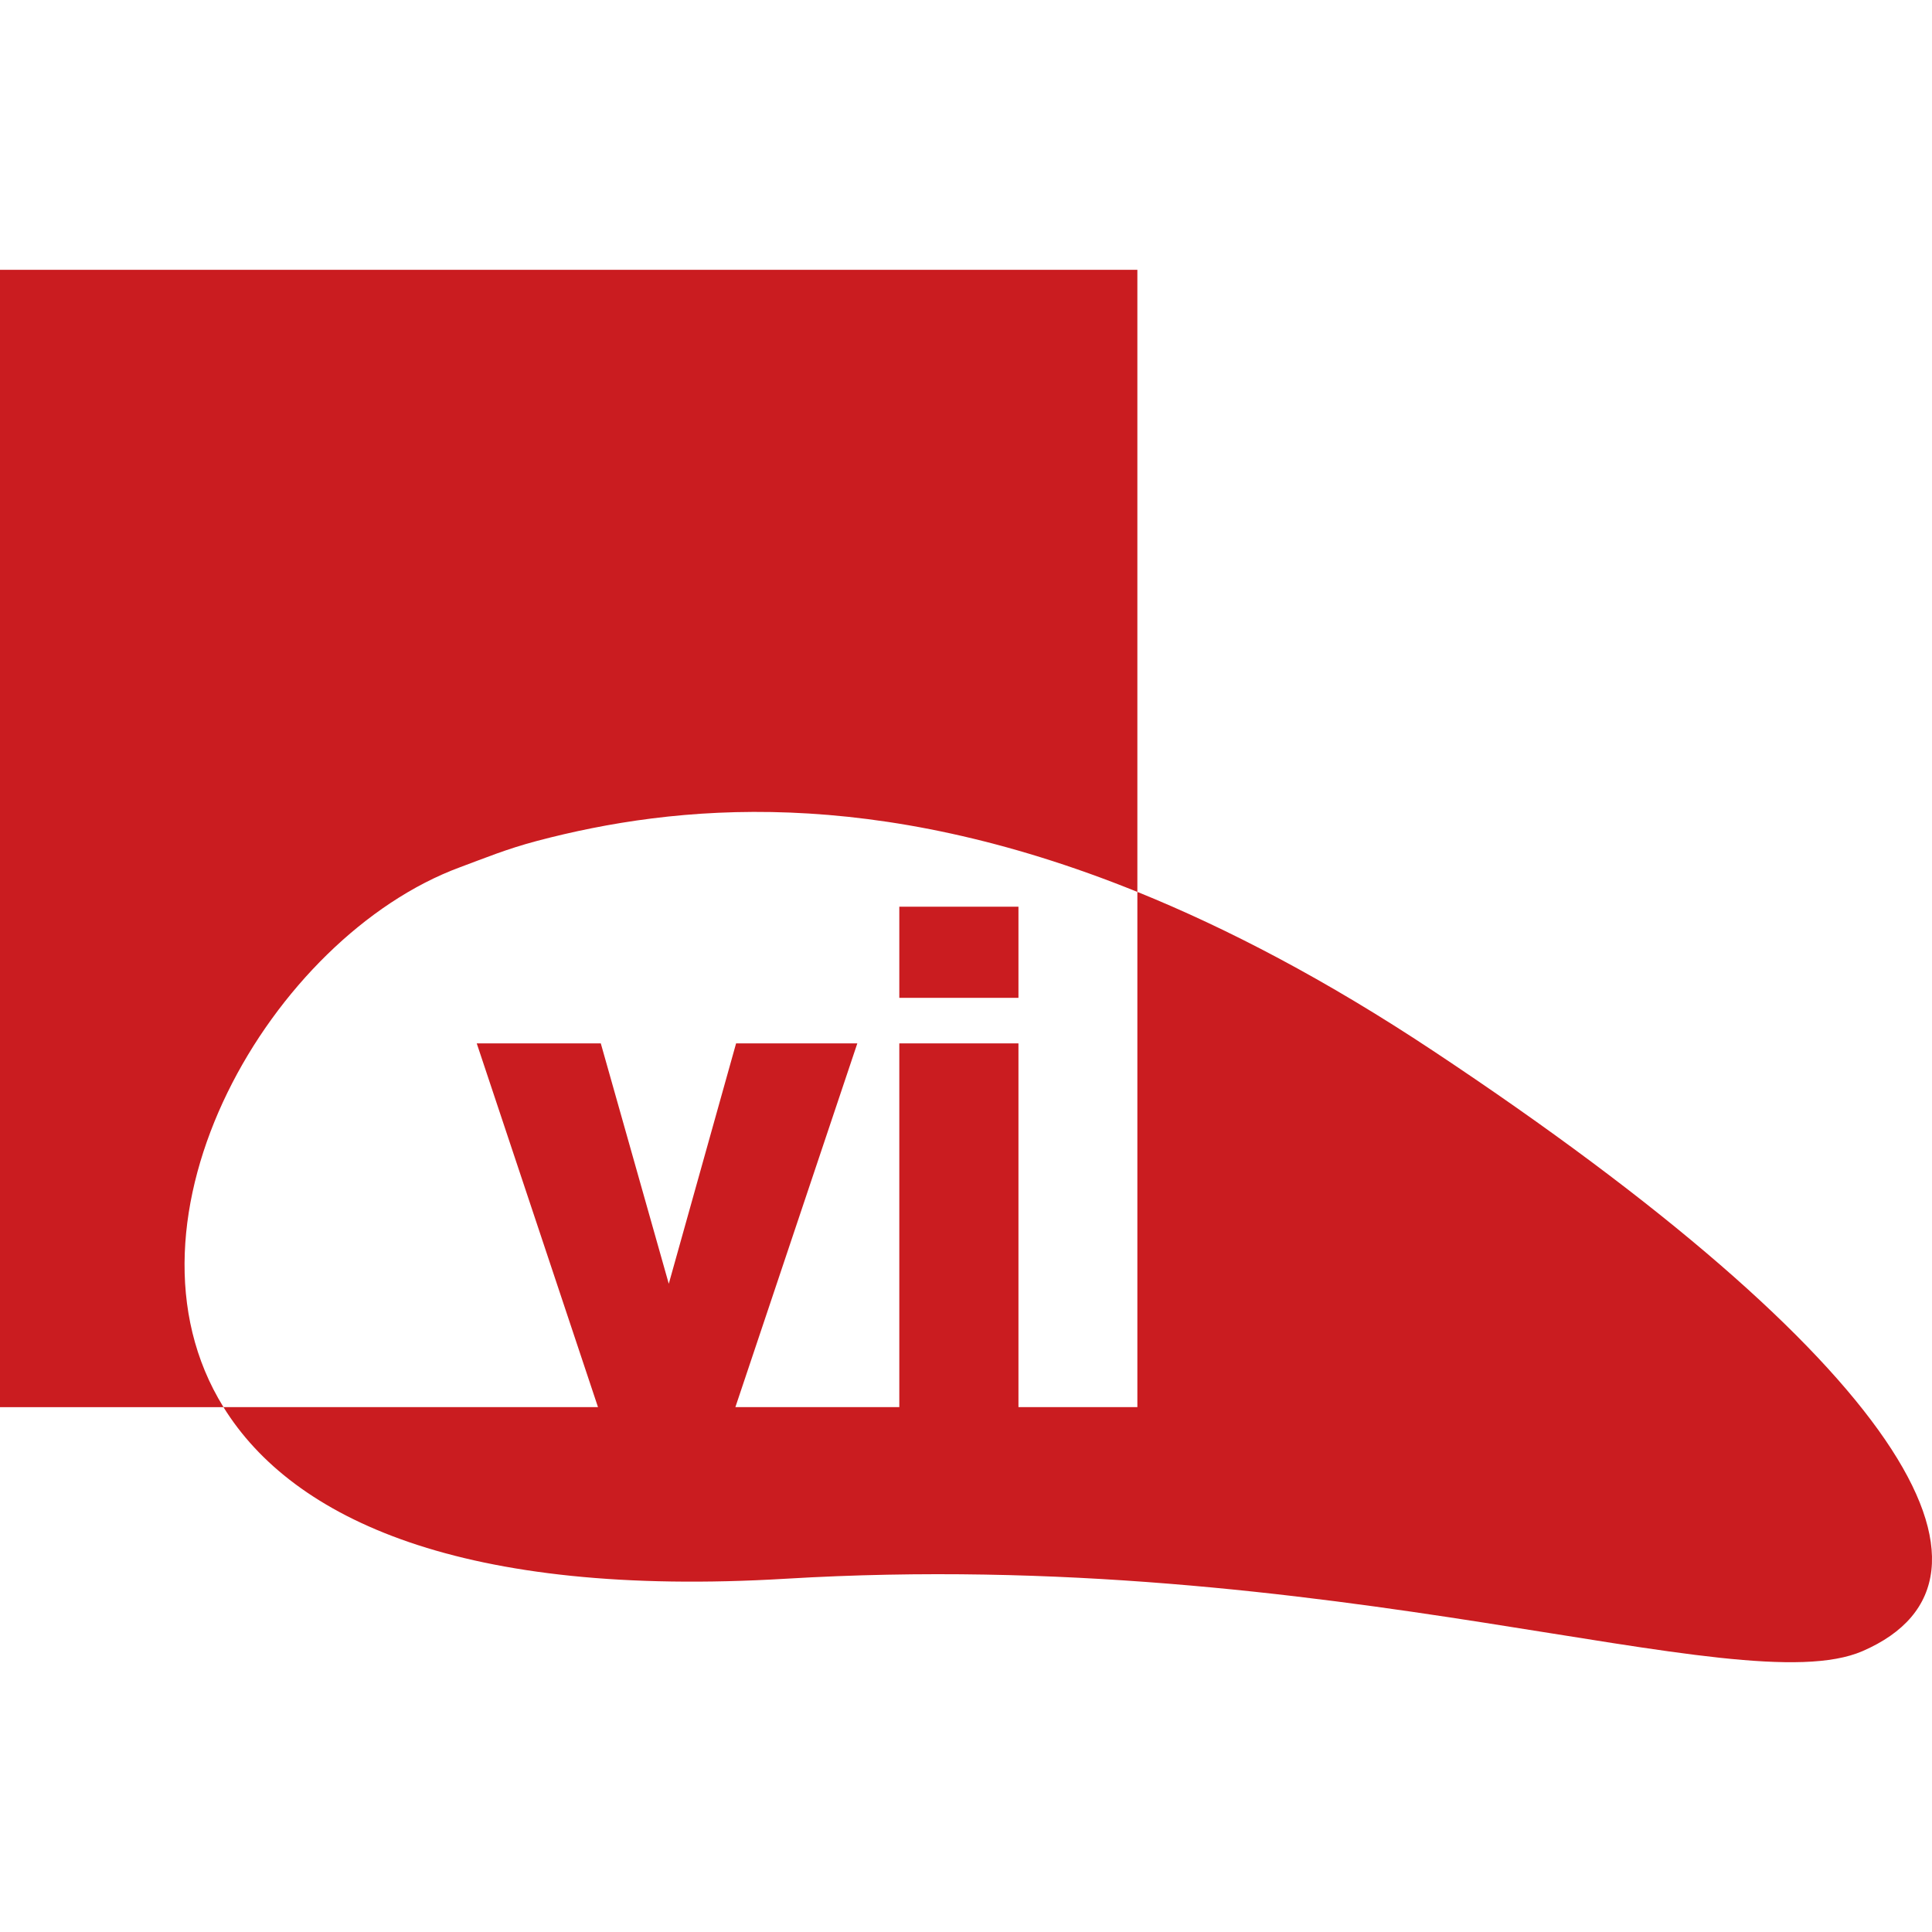 <?xml version="1.0" encoding="UTF-8" standalone="no"?>
<!DOCTYPE svg PUBLIC "-//W3C//DTD SVG 1.1//EN" "http://www.w3.org/Graphics/SVG/1.1/DTD/svg11.dtd">
<svg width="100%" height="100%" viewBox="0 0 100 100" version="1.1" xmlns="http://www.w3.org/2000/svg" xmlns:xlink="http://www.w3.org/1999/xlink" xml:space="preserve" xmlns:serif="http://www.serif.com/" style="fill-rule:evenodd;clip-rule:evenodd;stroke-linejoin:round;stroke-miterlimit:2;">
    <g>
        <path d="M23.805,44.89C14.063,48.49 5.533,63.092 11.567,72.833L58.87,72.833L58.87,46.165C45.183,40.626 34.971,41.635 27.807,43.523C26.225,43.94 25.098,44.412 23.805,44.89ZM0,13.964L58.87,13.964L58.87,46.165C63.558,48.062 68.654,50.728 74.175,54.39C98.286,70.383 105.051,81.714 96.403,85.462C90.02,88.228 69.101,80.014 40.684,81.714C23.926,82.717 15.161,78.638 11.567,72.834L0,72.834L0,13.964ZM52.715,46.931L52.715,51.647L46.548,51.647L46.548,46.931L52.715,46.931ZM46.548,72.833L46.548,54.005L52.715,54.005L52.715,72.833L46.548,72.833ZM44.375,54.005L38.063,72.833L30.952,72.833L24.676,54.005L31.097,54.005L34.616,66.448L38.1,54.005L44.375,54.005Z" style="fill:rgb(202,28,32);fill-rule:nonzero;"/>
    </g>
</svg>

